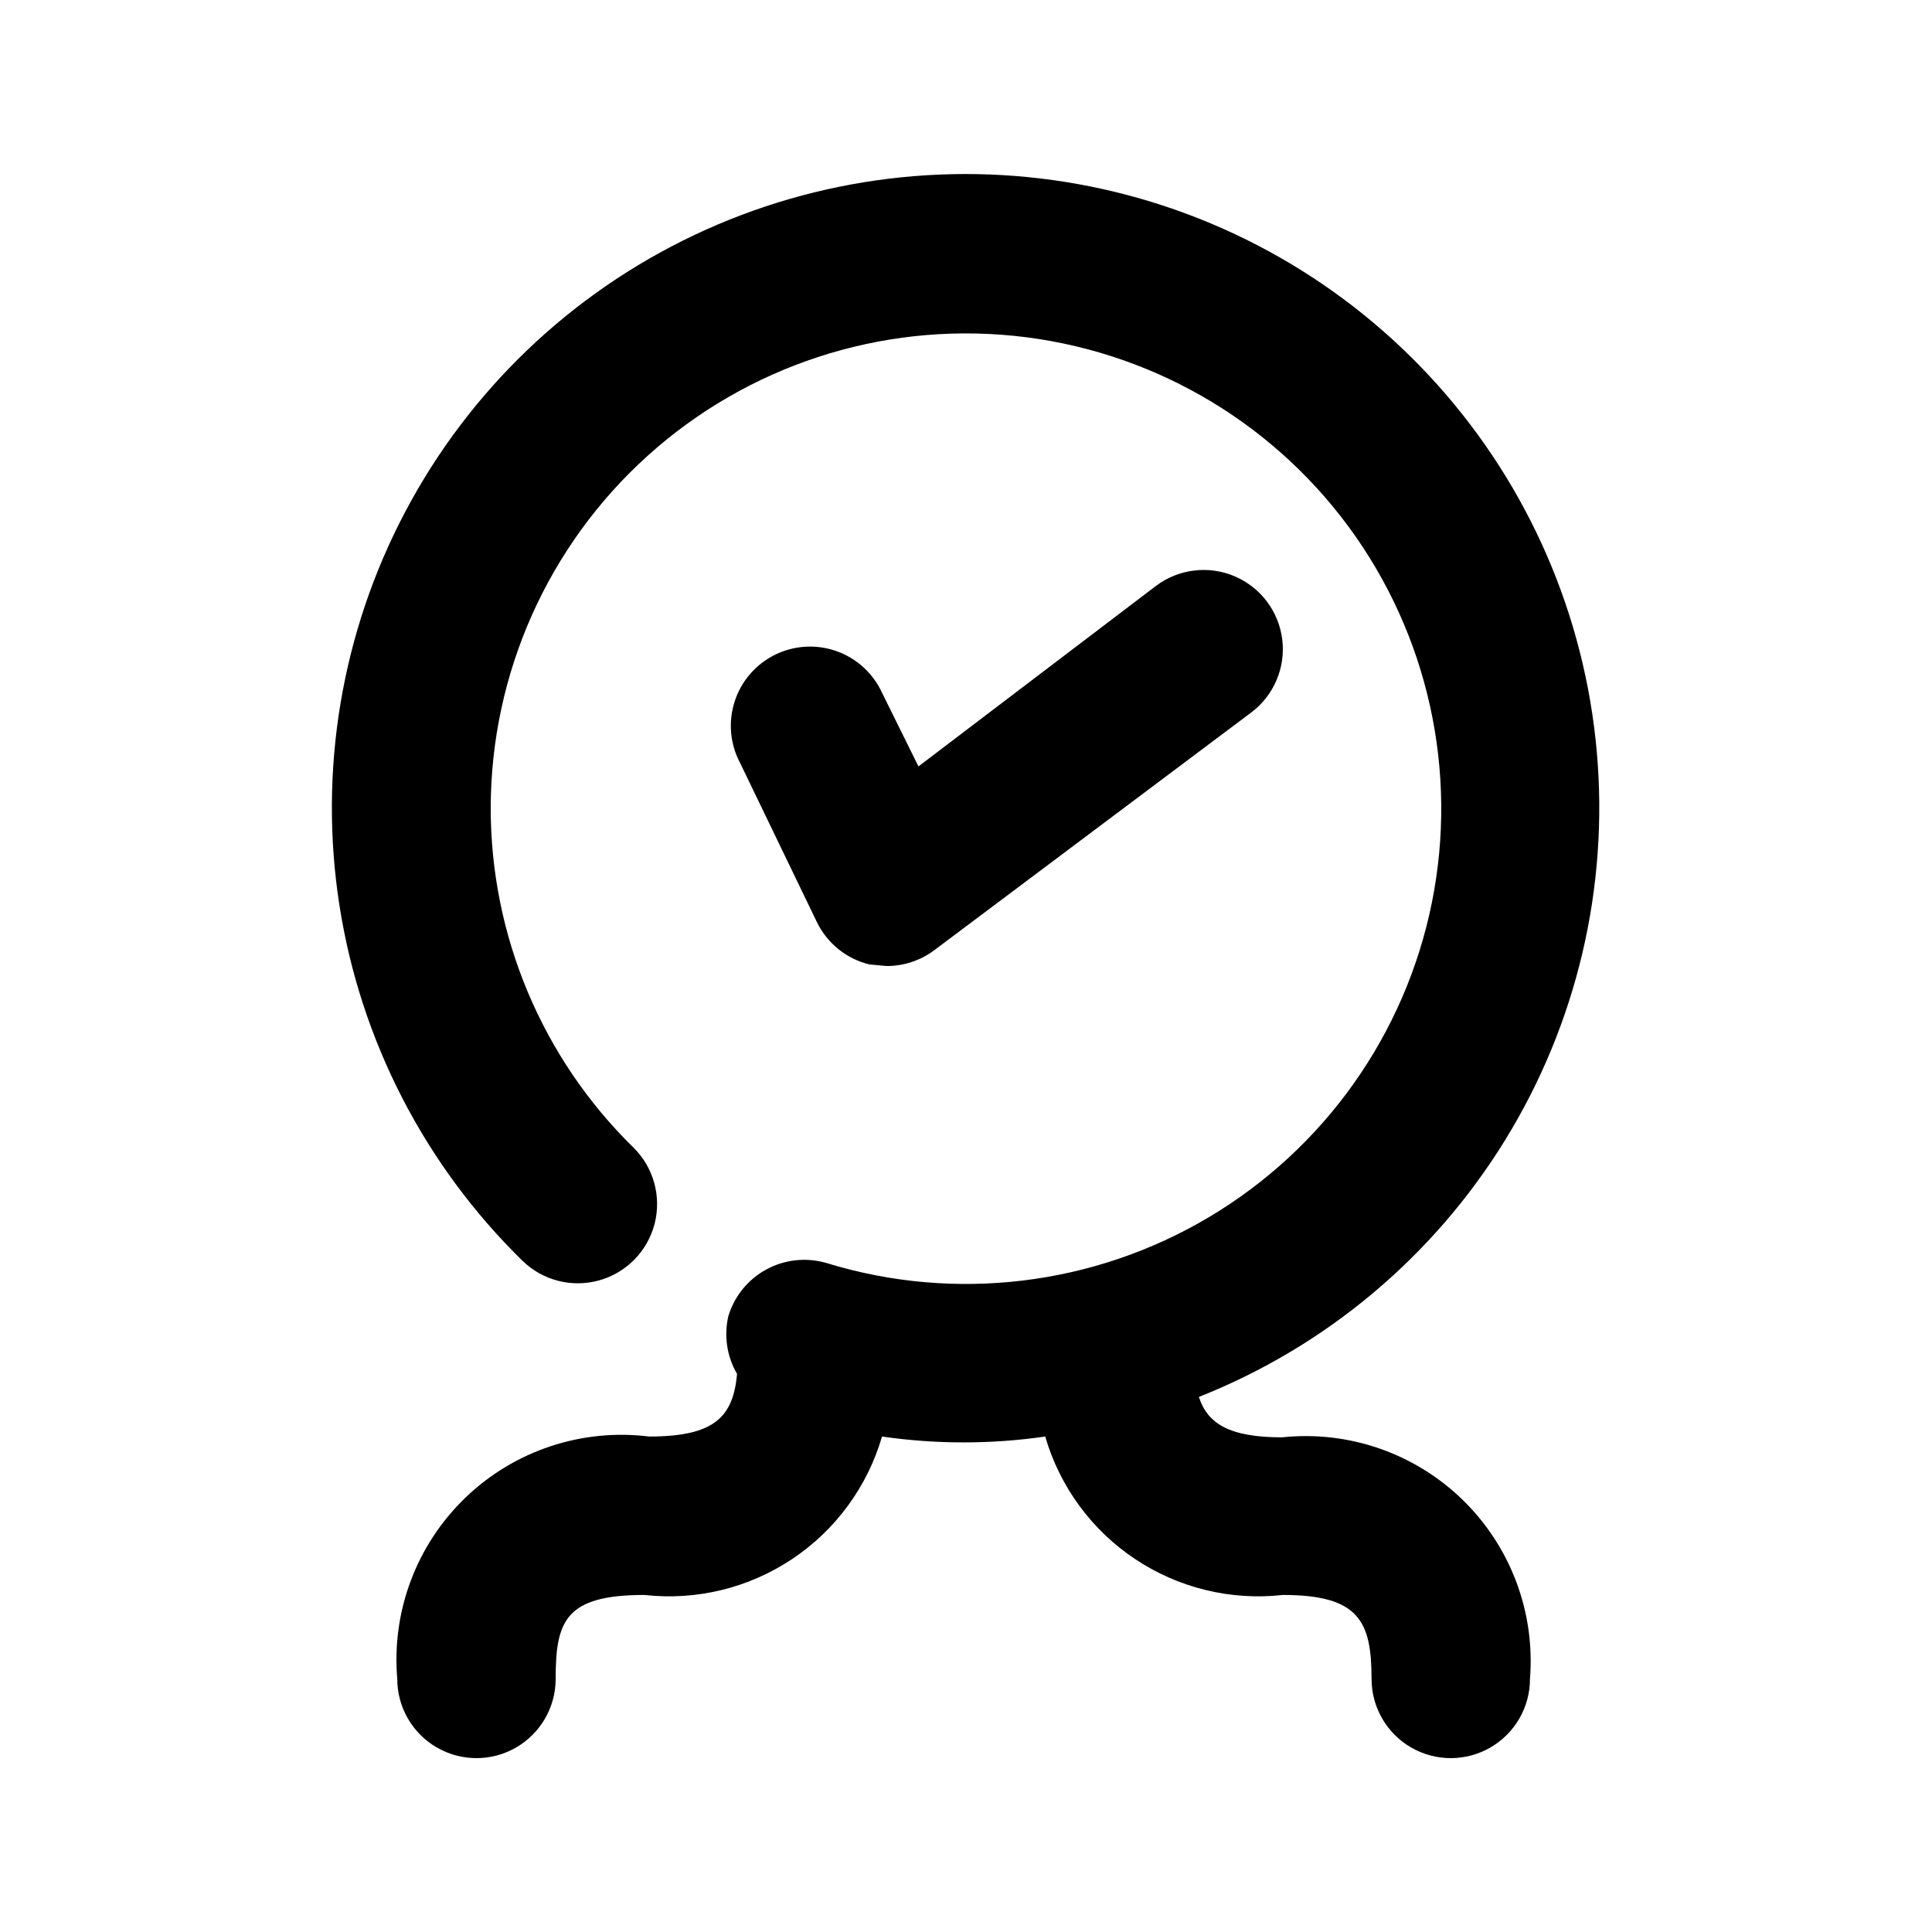<?xml version="1.0" encoding="UTF-8"?>
<!-- The Best Svg Icon site in the world: iconSvg.co, Visit us! https://iconsvg.co -->
<svg fill="#000000" width="800px" height="800px" version="1.1" viewBox="144 144 512 512" xmlns="http://www.w3.org/2000/svg">
 <path d="m549.46 588.93c0 7.5-4 14.43-10.496 18.18-6.492 3.75-14.496 3.75-20.992 0-6.492-3.75-10.496-10.68-10.496-18.18 0-15.324-3.359-22.25-23.512-22.25-13.758 1.539-27.621-1.824-39.145-9.508-11.52-7.68-19.961-19.184-23.828-32.477-14.34 2.074-28.906 2.074-43.246 0-3.871 13.293-12.309 24.797-23.832 32.477-11.52 7.684-25.383 11.047-39.145 9.508-20.992 0-23.512 6.926-23.512 22.25 0 7.5-4 14.43-10.496 18.18-6.492 3.75-14.496 3.75-20.988 0-6.496-3.75-10.496-10.68-10.496-18.18-1.531-17.914 5.106-35.562 18.062-48.031 12.957-12.469 30.848-18.422 48.691-16.203 17.422 0 22.25-5.246 23.301-16.582-2.695-4.629-3.523-10.109-2.309-15.324 1.602-5.309 5.238-9.766 10.113-12.398 4.879-2.637 10.598-3.234 15.914-1.668 33.996 10.43 70.816 6.004 101.37-12.184s52-48.441 59.035-83.297c7.039-34.855-0.984-71.062-22.086-99.684-21.105-28.617-53.32-46.984-88.699-50.562-35.379-3.578-70.621 7.969-97.027 31.781-26.406 23.816-41.516 57.684-41.598 93.242-0.031 33.879 13.59 66.34 37.785 90.055 5.363 5.25 7.516 12.961 5.652 20.23-1.867 7.269-7.469 12.992-14.695 15.008-7.227 2.019-14.984 0.031-20.348-5.219-25.887-25.332-42.891-58.352-48.477-94.137-5.586-35.789 0.547-72.422 17.484-104.43 16.938-32.016 43.773-57.695 76.5-73.211 32.727-15.52 69.594-20.039 105.1-12.887 35.508 7.152 67.75 25.59 91.918 52.566 24.172 26.973 38.973 61.039 42.195 97.117 3.227 36.074-5.301 72.227-24.305 103.06-19.004 30.832-47.465 54.699-81.141 68.031 2.309 7.137 8.188 10.707 22.043 10.707 17.633-1.867 35.184 4.211 47.883 16.586s19.23 29.762 17.82 47.438zm-188.93-200.47h0.004c2.742 5.578 7.816 9.652 13.852 11.125l4.621 0.422c4.539 0 8.961-1.477 12.594-4.199l83.969-62.977c6-4.5 9.145-11.859 8.246-19.305-0.898-7.445-5.699-13.848-12.594-16.793-6.898-2.945-14.844-1.988-20.844 2.512l-62.977 47.863-9.656-19.523v-0.004c-2.371-5.16-6.731-9.141-12.086-11.031-5.356-1.891-11.25-1.531-16.336 1-5.086 2.527-8.93 7.008-10.652 12.418-1.727 5.414-1.184 11.293 1.5 16.297z"/>
</svg>